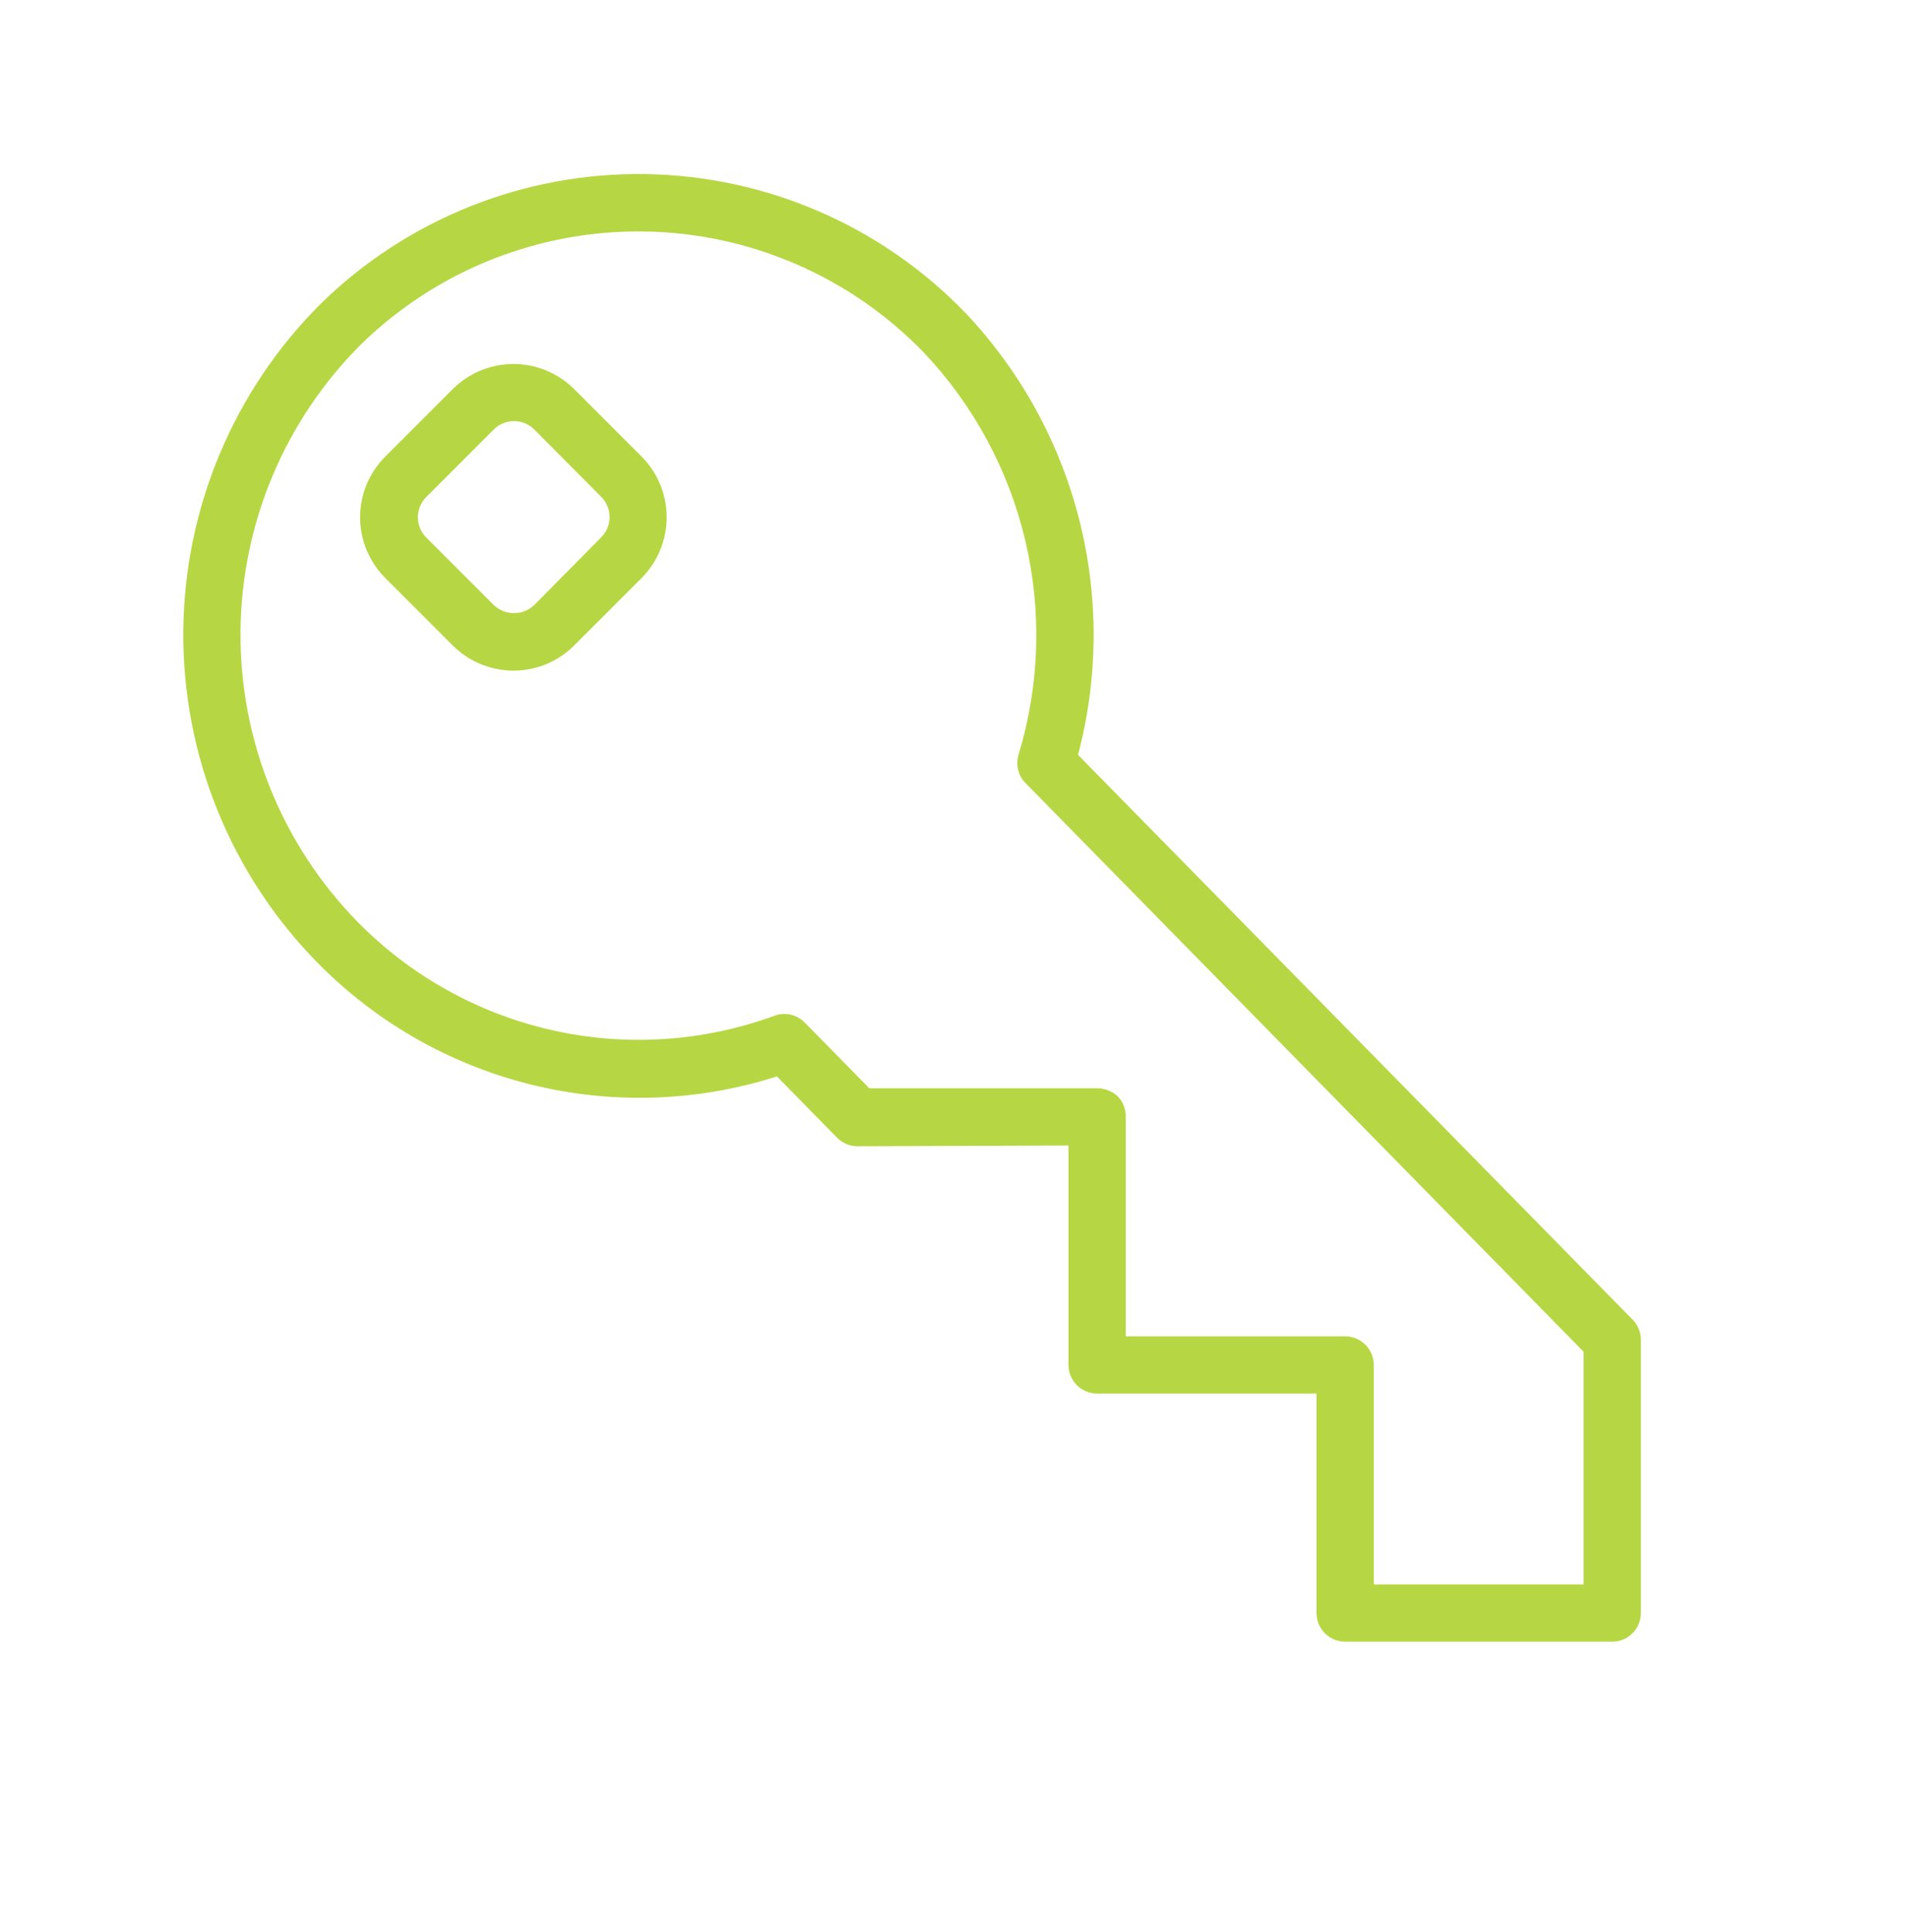<?xml version="1.0" encoding="UTF-8"?> <svg xmlns="http://www.w3.org/2000/svg" width="80" height="81" viewBox="0 0 80 81" fill="none"><g clip-path="url(#clip0_5_973)"><g clip-path="url(#clip1_5_973)"><path fill-rule="evenodd" clip-rule="evenodd" d="M68.472 55.341L45.2 31.645C46.056 28.412 46.073 25.014 45.248 21.773C44.424 18.532 42.785 15.555 40.488 13.125C38.745 11.317 36.662 9.871 34.359 8.871C32.056 7.871 29.577 7.337 27.067 7.298C24.556 7.259 22.062 7.717 19.729 8.646C17.396 9.575 15.269 10.956 13.472 12.709C9.802 16.355 7.722 21.304 7.686 26.477C7.65 31.651 9.661 36.628 13.28 40.325C15.735 42.835 18.84 44.614 22.247 45.462C25.655 46.309 29.231 46.193 32.576 45.125L35.096 47.693C35.209 47.808 35.343 47.899 35.491 47.961C35.64 48.023 35.799 48.054 35.96 48.053L44.8 48.021V57.221C44.8 57.539 44.926 57.844 45.151 58.069C45.376 58.294 45.682 58.421 46 58.421H55.2V67.621C55.2 67.939 55.326 68.245 55.551 68.469C55.776 68.695 56.082 68.821 56.4 68.821H67.6C67.918 68.821 68.223 68.695 68.448 68.469C68.674 68.245 68.8 67.939 68.8 67.621V56.181C68.804 55.869 68.686 55.568 68.472 55.341ZM66.4 66.421H57.6V57.205C57.596 56.889 57.467 56.588 57.243 56.367C57.018 56.145 56.715 56.021 56.4 56.021H47.2V46.789C47.2 46.471 47.073 46.166 46.848 45.941C46.611 45.734 46.306 45.621 45.992 45.621H36.448L33.744 42.869C33.583 42.703 33.377 42.587 33.151 42.536C32.925 42.484 32.689 42.5 32.472 42.581C29.486 43.675 26.249 43.886 23.147 43.186C20.045 42.486 17.211 40.907 14.984 38.637C11.814 35.394 10.053 31.03 10.084 26.494C10.116 21.959 11.937 17.62 15.152 14.421C16.723 12.892 18.58 11.688 20.618 10.878C22.655 10.069 24.832 9.67 27.024 9.704C29.216 9.738 31.38 10.205 33.391 11.078C35.403 11.95 37.221 13.211 38.744 14.789C40.832 17 42.298 19.723 42.994 22.684C43.689 25.644 43.589 28.736 42.704 31.645C42.643 31.849 42.638 32.065 42.689 32.272C42.739 32.479 42.844 32.668 42.992 32.821L66.4 56.669V66.421Z" fill="#B6D743"></path><path fill-rule="evenodd" clip-rule="evenodd" d="M24.072 16.309C23.396 15.637 22.481 15.259 21.528 15.259C20.575 15.259 19.66 15.637 18.984 16.309L16.152 19.141C15.478 19.816 15.099 20.731 15.099 21.685C15.099 22.639 15.478 23.554 16.152 24.229L18.984 27.061C19.659 27.735 20.574 28.114 21.528 28.114C22.482 28.114 23.397 27.735 24.072 27.061L26.904 24.229C27.576 23.553 27.953 22.638 27.953 21.685C27.953 20.732 27.576 19.817 26.904 19.141L24.072 16.309ZM25.2 22.533L22.4 25.365C22.171 25.582 21.867 25.703 21.552 25.703C21.236 25.703 20.933 25.582 20.704 25.365L17.872 22.533C17.647 22.308 17.521 22.003 17.521 21.685C17.521 21.367 17.647 21.062 17.872 20.837L20.704 18.005C20.929 17.78 21.234 17.654 21.552 17.654C21.87 17.654 22.175 17.78 22.4 18.005L25.2 20.821C25.314 20.933 25.404 21.066 25.466 21.213C25.527 21.36 25.559 21.518 25.559 21.677C25.559 21.836 25.527 21.994 25.466 22.141C25.404 22.288 25.314 22.421 25.2 22.533Z" fill="#B6D743"></path></g></g><defs><clipPath id="clip0_5_973"><rect width="80" height="80" fill="white" transform="translate(0 0.021)"></rect></clipPath><clipPath id="clip1_5_973"><rect width="80" height="80" fill="white" transform="translate(0 0.021)"></rect></clipPath></defs></svg> 